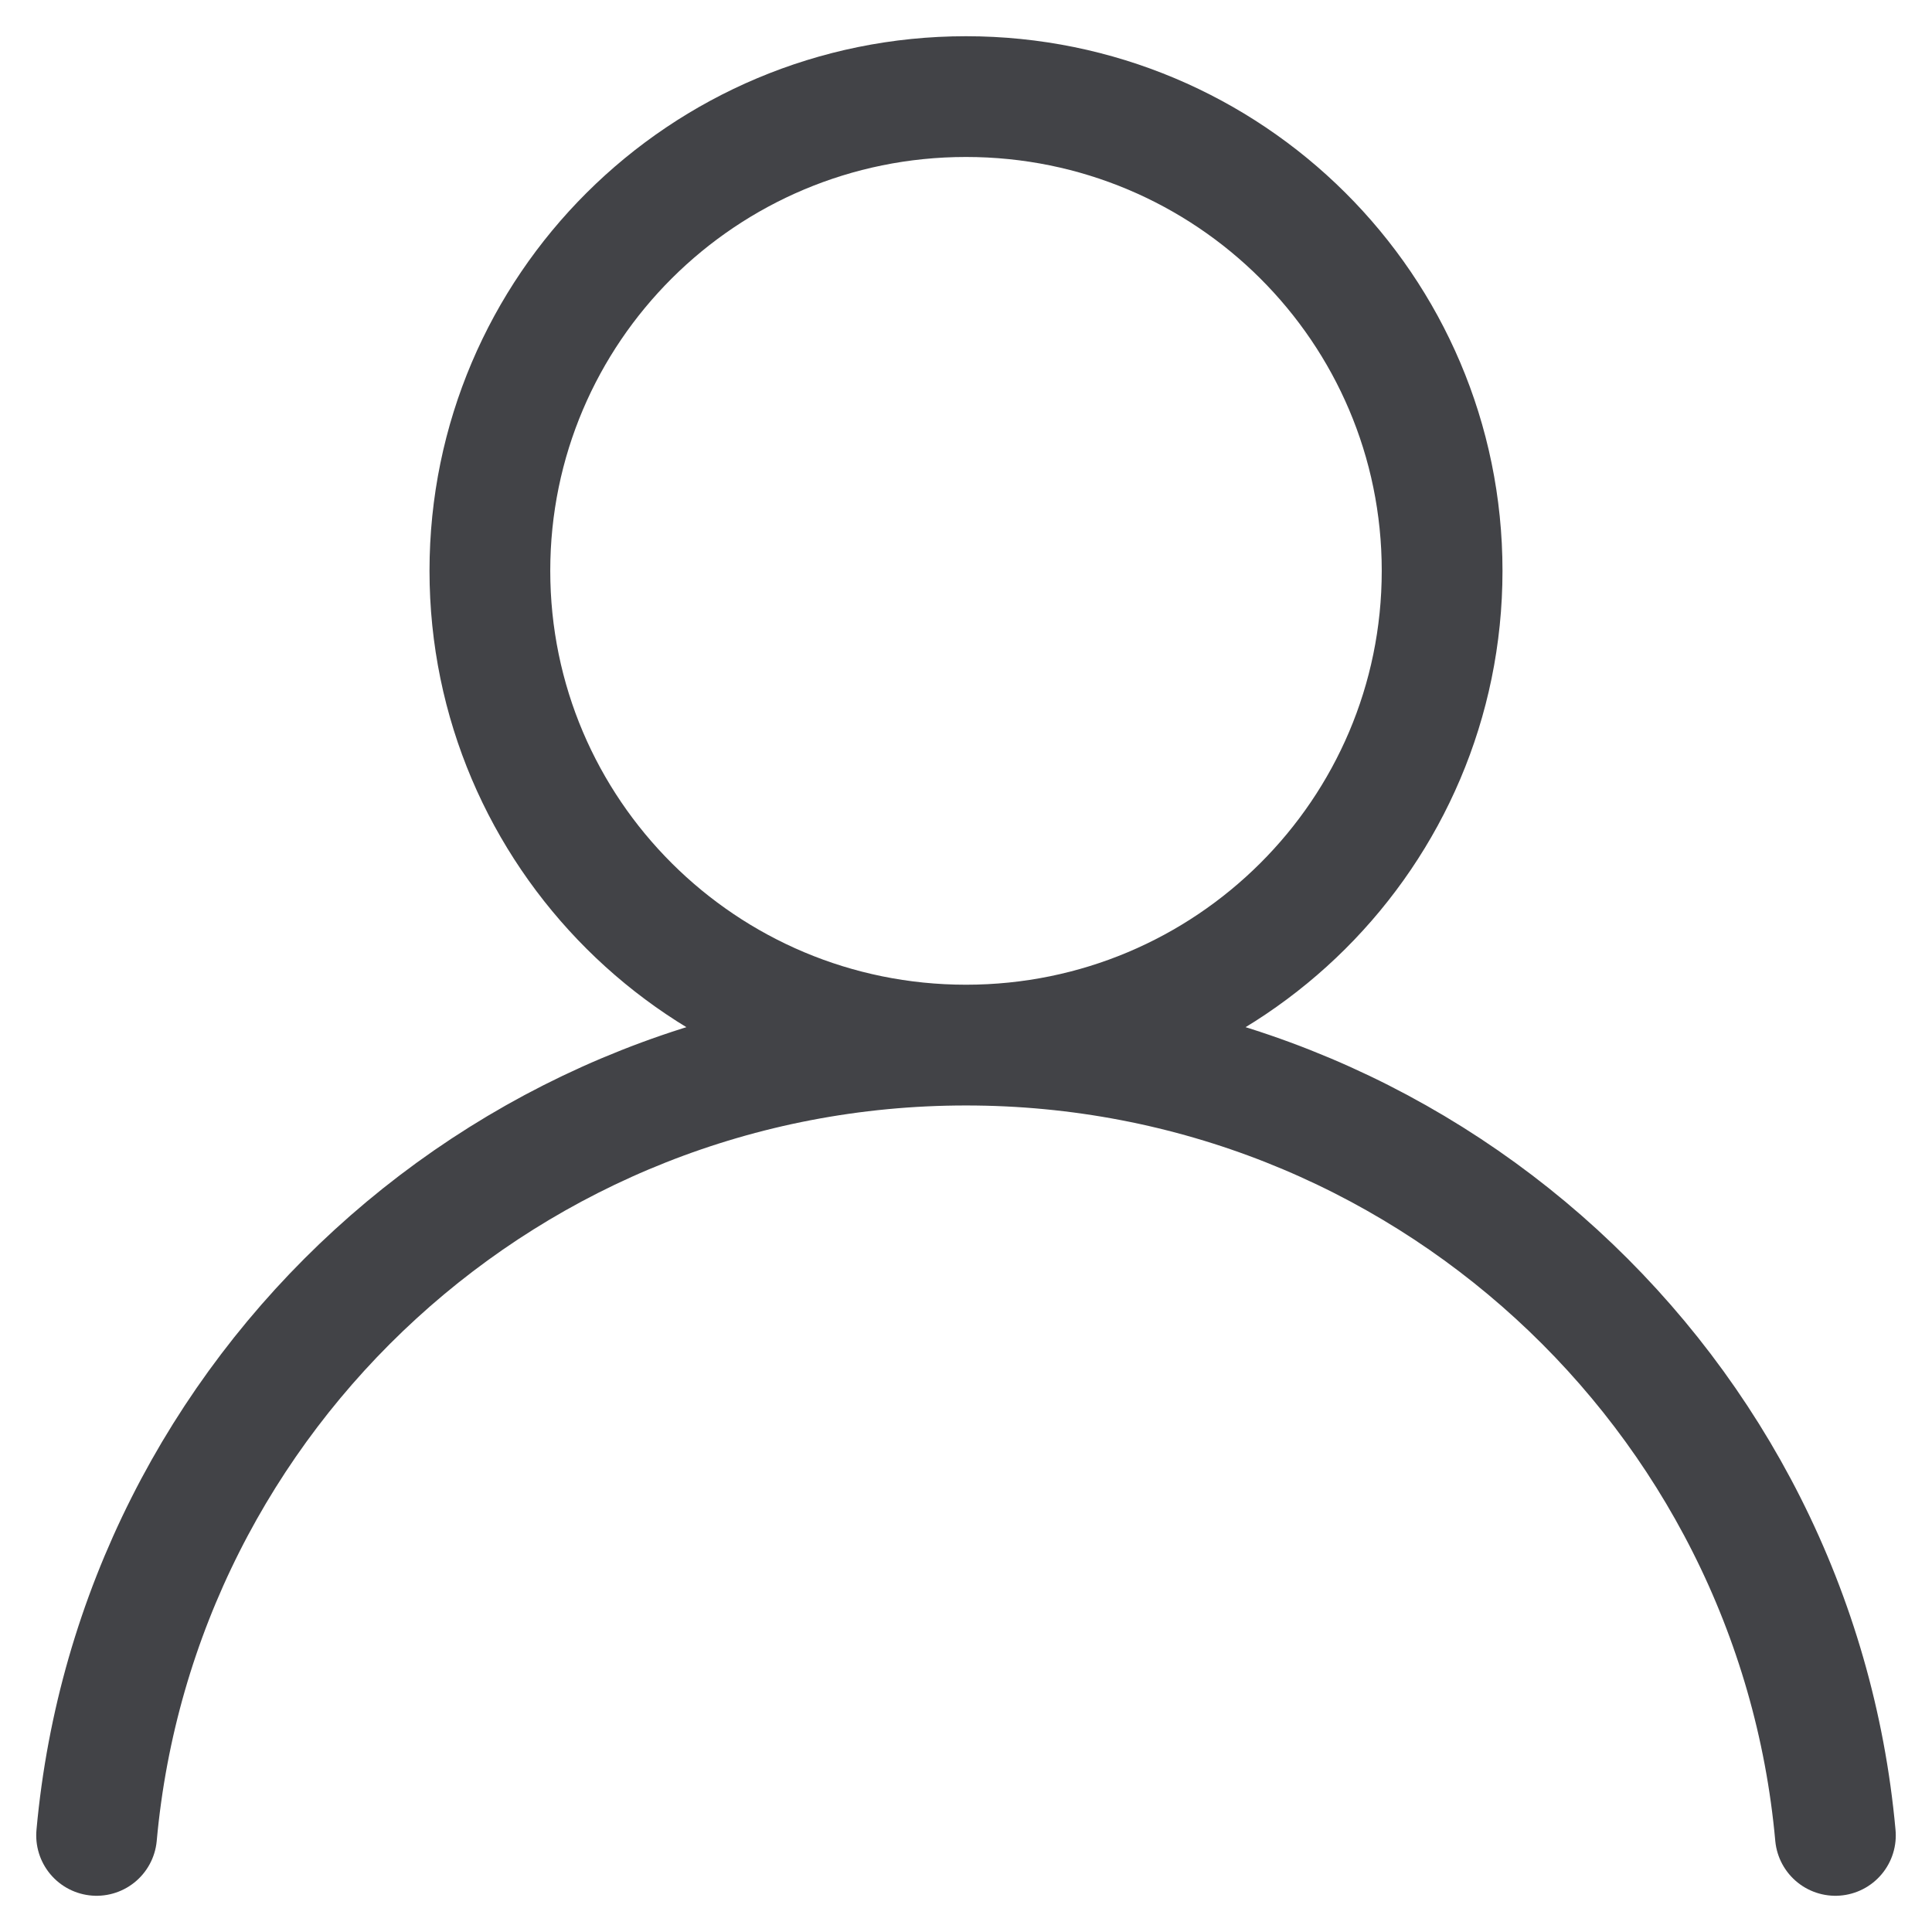 <svg xmlns="http://www.w3.org/2000/svg" width="16" height="16" viewBox="0 0 16 16" fill="none">
  <path d="M8 8.655C5.822 8.655 4.057 6.896 4.057 4.727C4.057 2.558 5.822 0.8 8 0.8C10.178 0.8 11.943 2.558 11.943 4.727C11.943 6.896 10.178 8.655 8 8.655ZM8 8.655C11.771 8.655 14.868 11.53 15.2 15.2M8 8.655C4.229 8.655 1.132 11.53 0.8 15.2" stroke="#424347" stroke-linecap="round"/>
</svg>
